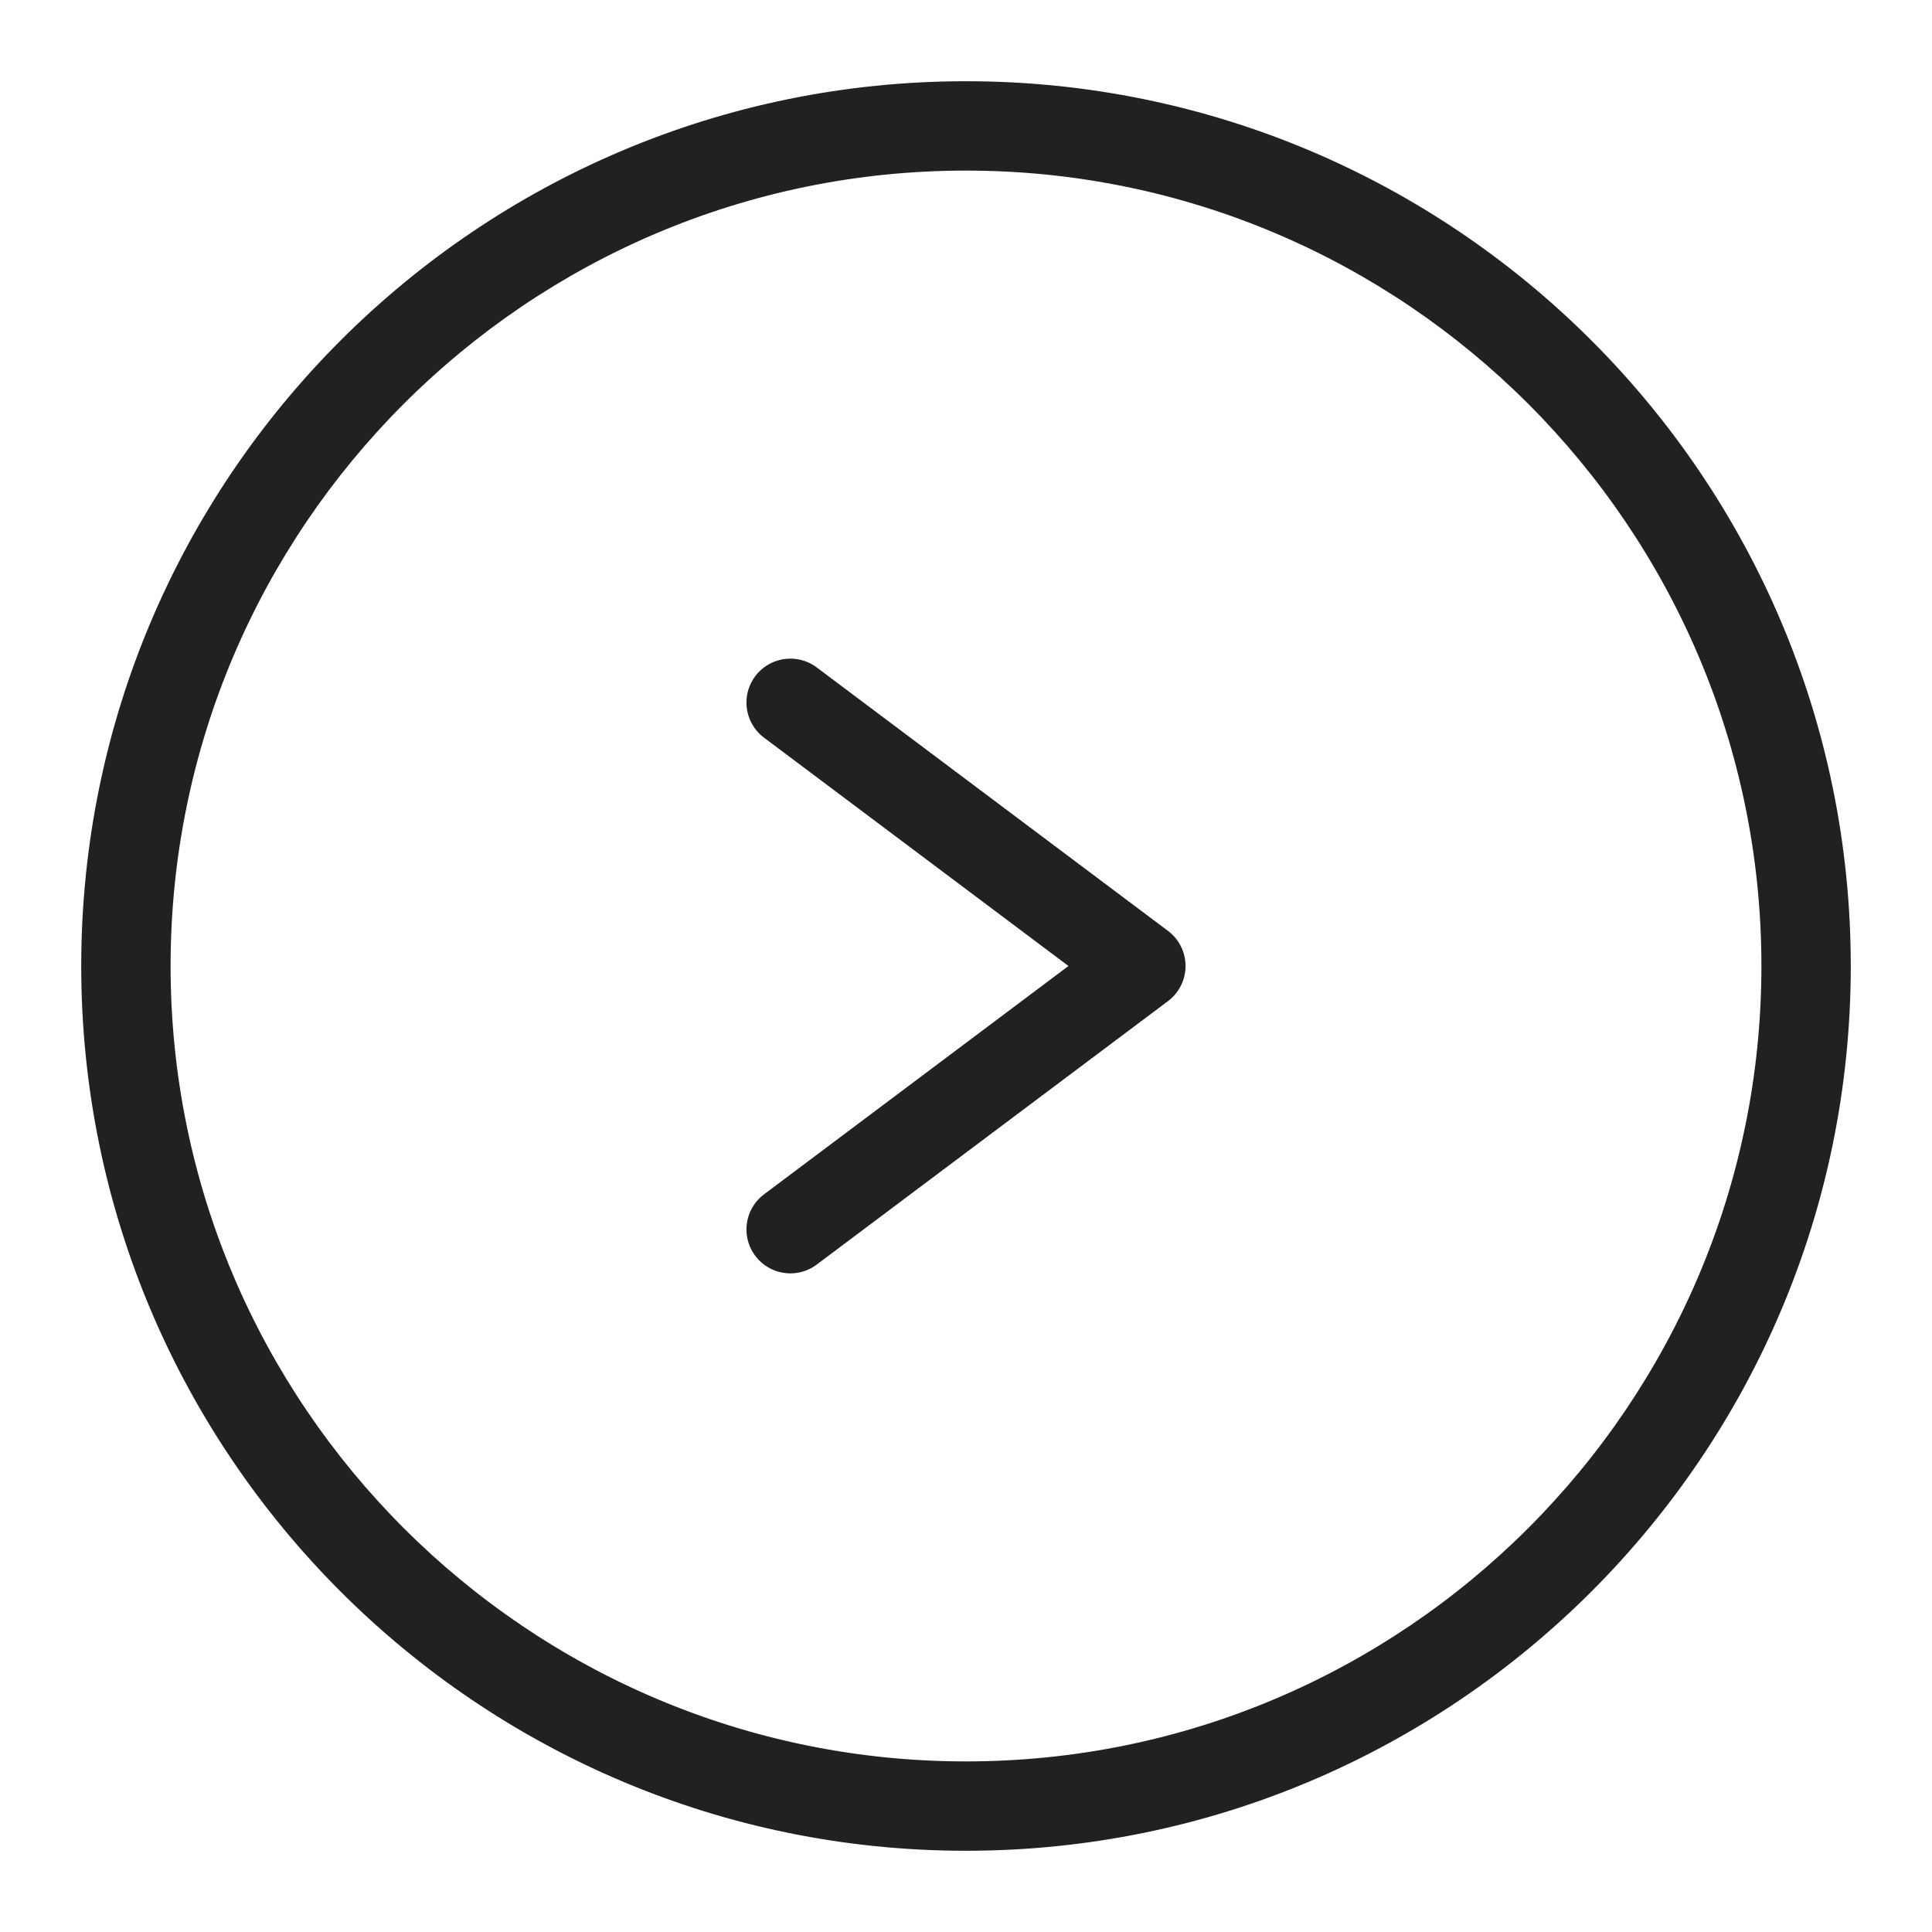 <svg width="44" height="44" viewBox="0 0 44 44" fill="none" xmlns="http://www.w3.org/2000/svg">
<path d="M22 42.075C33.078 42.075 42.075 33.078 42.075 22C42.075 10.922 33.078 1.925 22 1.925C10.922 1.925 1.925 10.922 1.925 22C1.925 33.078 10.922 42.075 22 42.075ZM22 3.81C32.031 3.81 40.19 11.969 40.19 22C40.19 32.031 32.031 40.19 22 40.19C11.969 40.19 3.81 32.031 3.81 22C3.81 11.969 11.969 3.81 22 3.81Z" fill="#212121" stroke="#212121" stroke-width="0.15"/>
<path d="M18 16L26 22L18 28" stroke="#212121" stroke-width="2" stroke-linecap="round" stroke-linejoin="round"/>
</svg>
